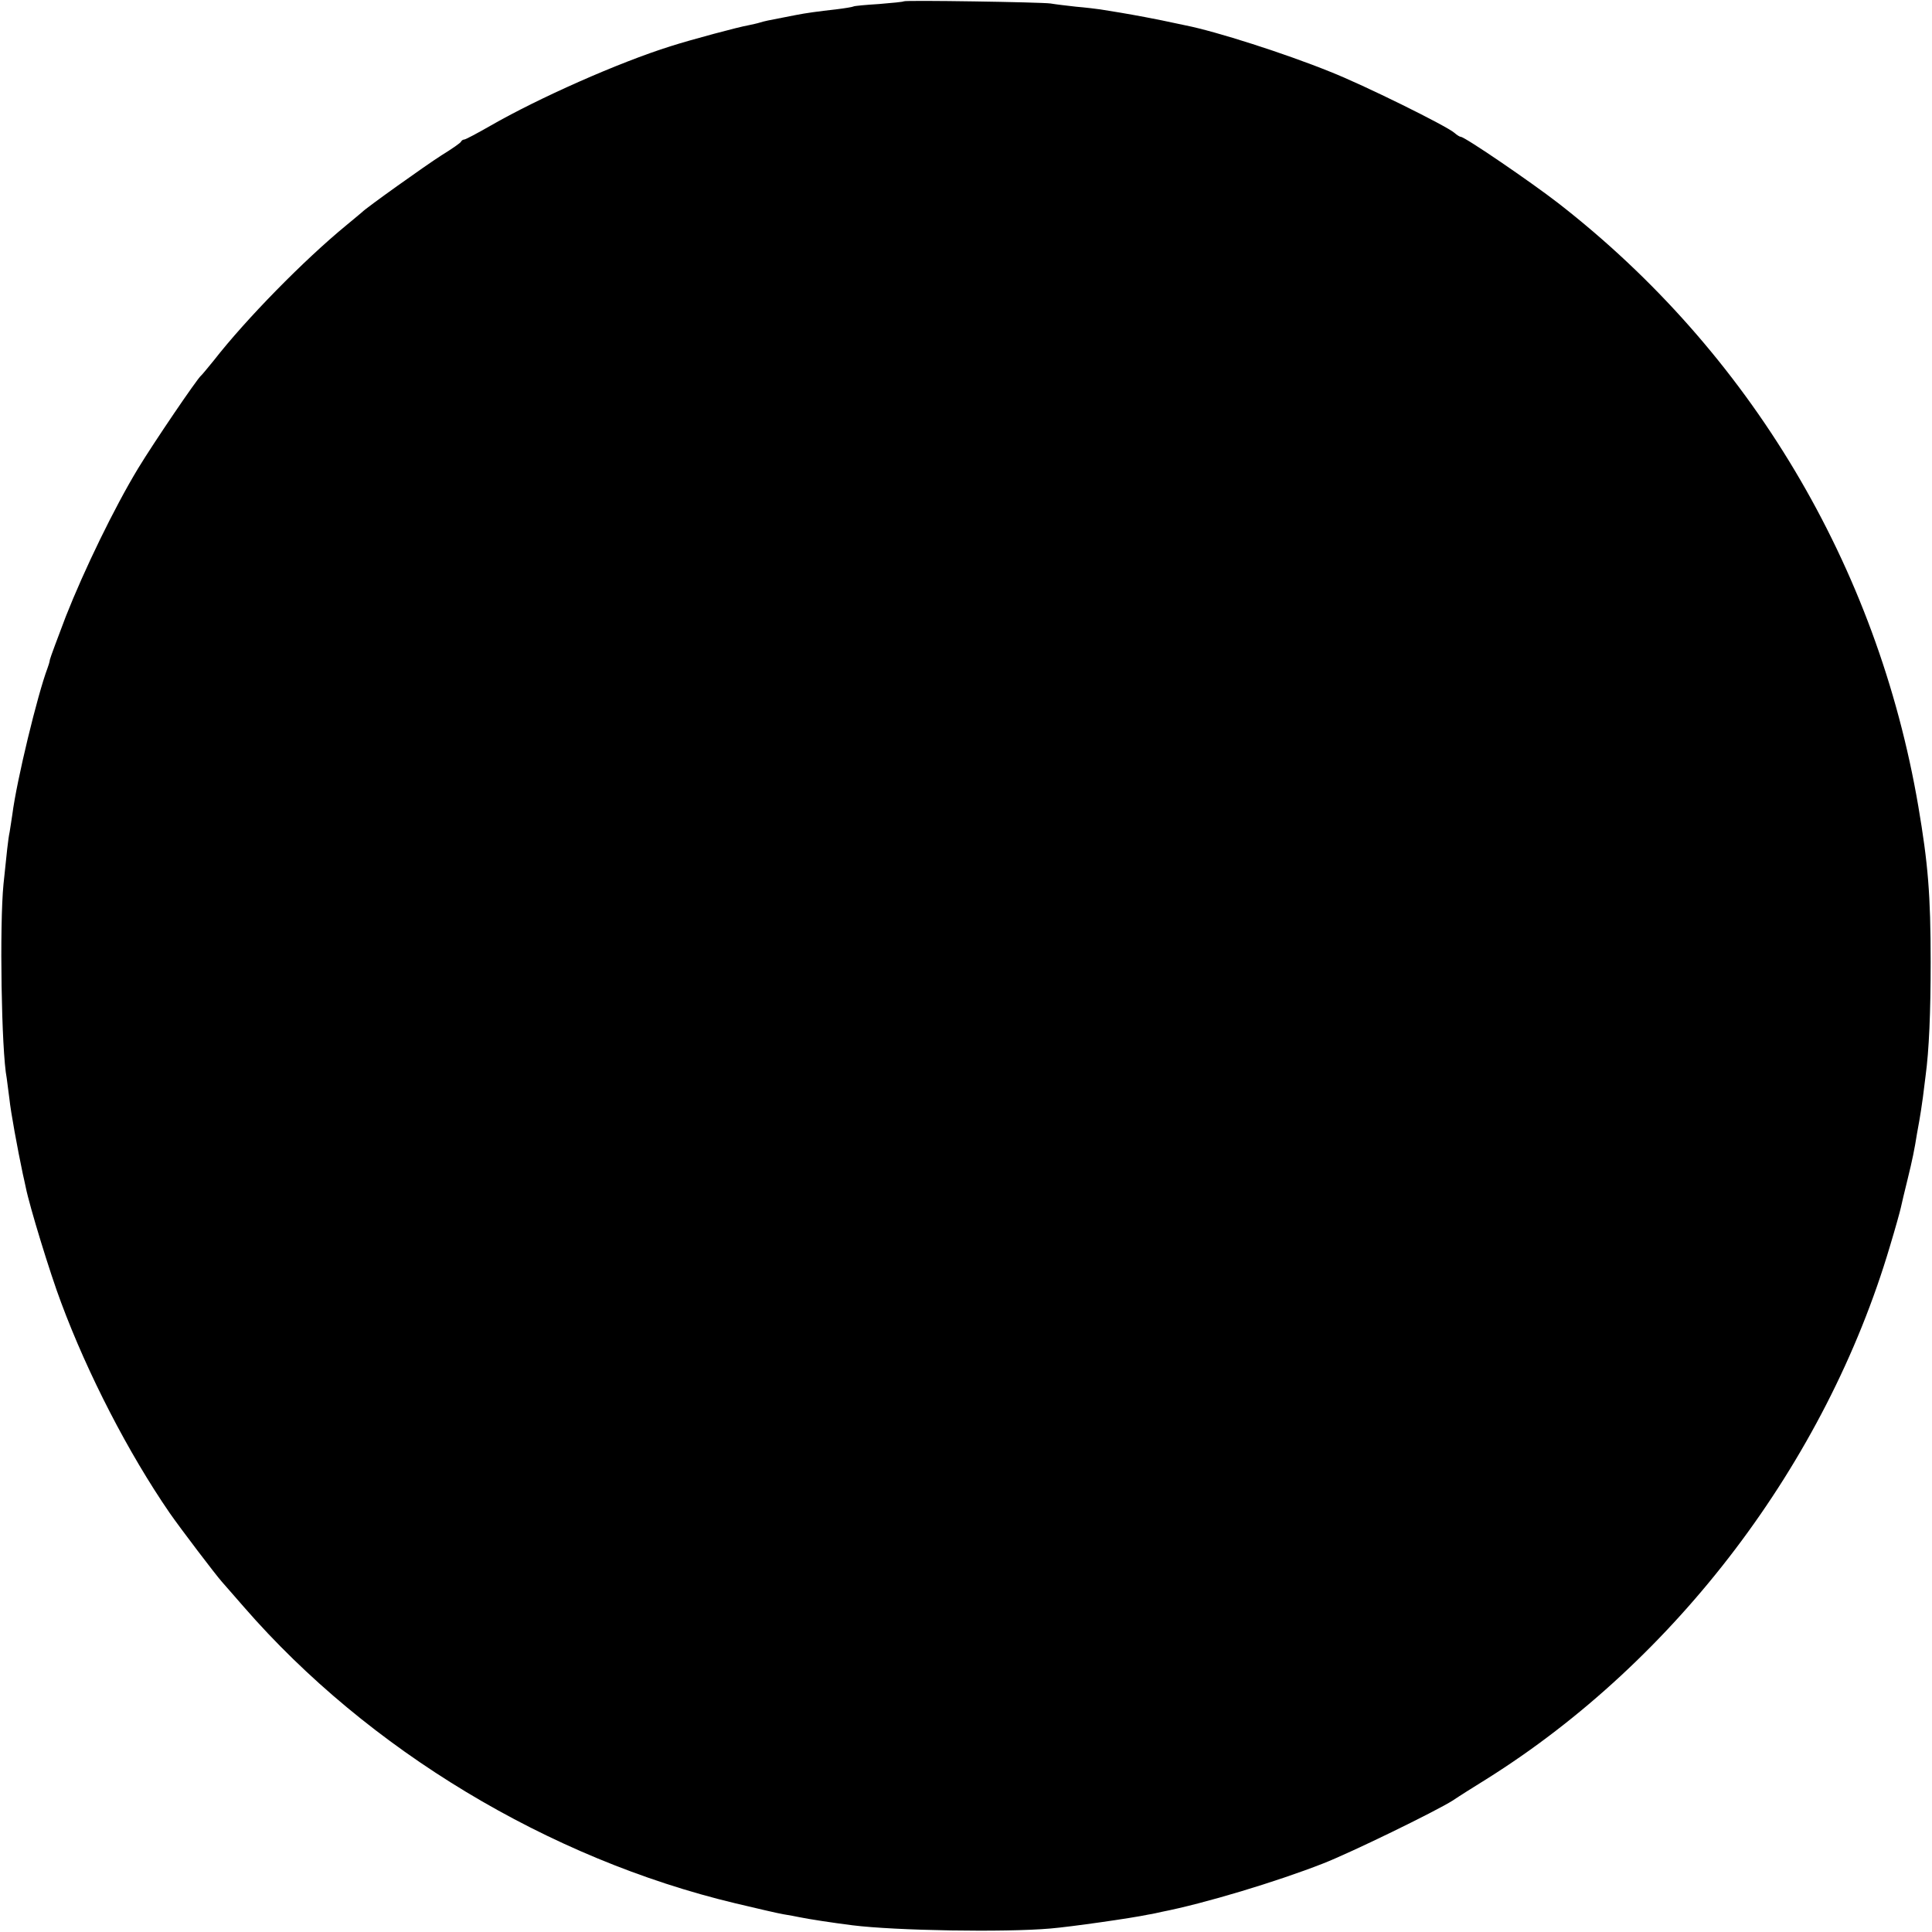 <?xml version="1.0" standalone="no"?>
<!DOCTYPE svg PUBLIC "-//W3C//DTD SVG 20010904//EN"
 "http://www.w3.org/TR/2001/REC-SVG-20010904/DTD/svg10.dtd">
<svg version="1.0" xmlns="http://www.w3.org/2000/svg"
 width="720pt" height="720pt" viewBox="0 0 720 720"
 preserveAspectRatio="xMidYMid meet">
<g transform="translate(0,720) scale(0.1,-0.1)"
fill="#000000" stroke="none">
<path d="M3368 7195 c-2 -2 -43 -6 -92 -10 -49 -3 -92 -7 -95 -9 -3 -2 -33 -7
-66 -11 -64 -7 -114 -14 -149 -21 -11 -2 -32 -6 -46 -9 -53 -10 -72 -14 -88
-19 -9 -3 -28 -7 -42 -10 -36 -6 -215 -54 -290 -78 -195 -61 -494 -194 -673
-297 -49 -28 -92 -51 -97 -51 -5 0 -10 -4 -12 -8 -1 -4 -34 -27 -73 -51 -61
-39 -281 -196 -295 -211 -3 -3 -30 -25 -60 -50 -158 -130 -372 -348 -493 -503
-23 -28 -44 -54 -48 -57 -16 -14 -175 -248 -234 -345 -89 -147 -201 -378 -270
-553 -30 -79 -57 -151 -59 -160 -1 -9 -6 -24 -9 -32 -37 -98 -115 -419 -131
-545 -3 -22 -8 -51 -10 -65 -6 -28 -11 -79 -23 -195 -15 -151 -8 -621 12 -723
1 -9 6 -44 10 -77 5 -49 30 -185 50 -280 3 -11 7 -33 11 -50 14 -70 90 -319
132 -430 99 -266 250 -559 404 -783 41 -59 171 -230 195 -257 10 -11 47 -54
83 -95 462 -531 1135 -937 1830 -1103 80 -19 161 -38 180 -41 19 -3 46 -8 60
-11 34 -7 118 -20 197 -30 159 -20 567 -27 738 -12 73 6 305 39 365 52 14 2
36 7 49 10 159 31 430 113 601 180 105 41 419 194 484 235 22 15 79 51 126 80
706 443 1264 1179 1503 1985 20 66 38 131 41 145 3 14 14 61 25 105 18 73 26
113 35 170 2 11 6 34 9 50 3 17 9 55 13 85 4 30 8 66 10 80 13 96 19 235 19
425 0 252 -10 368 -46 580 -153 896 -628 1693 -1342 2248 -102 79 -348 247
-363 247 -4 0 -15 7 -24 15 -28 25 -339 179 -464 228 -168 68 -425 150 -536
172 -8 2 -49 10 -90 19 -41 8 -91 18 -110 21 -32 6 -47 8 -120 20 -14 2 -54 7
-90 10 -36 4 -78 9 -95 12 -35 5 -542 13 -547 8z"/>
</g>
</svg>
